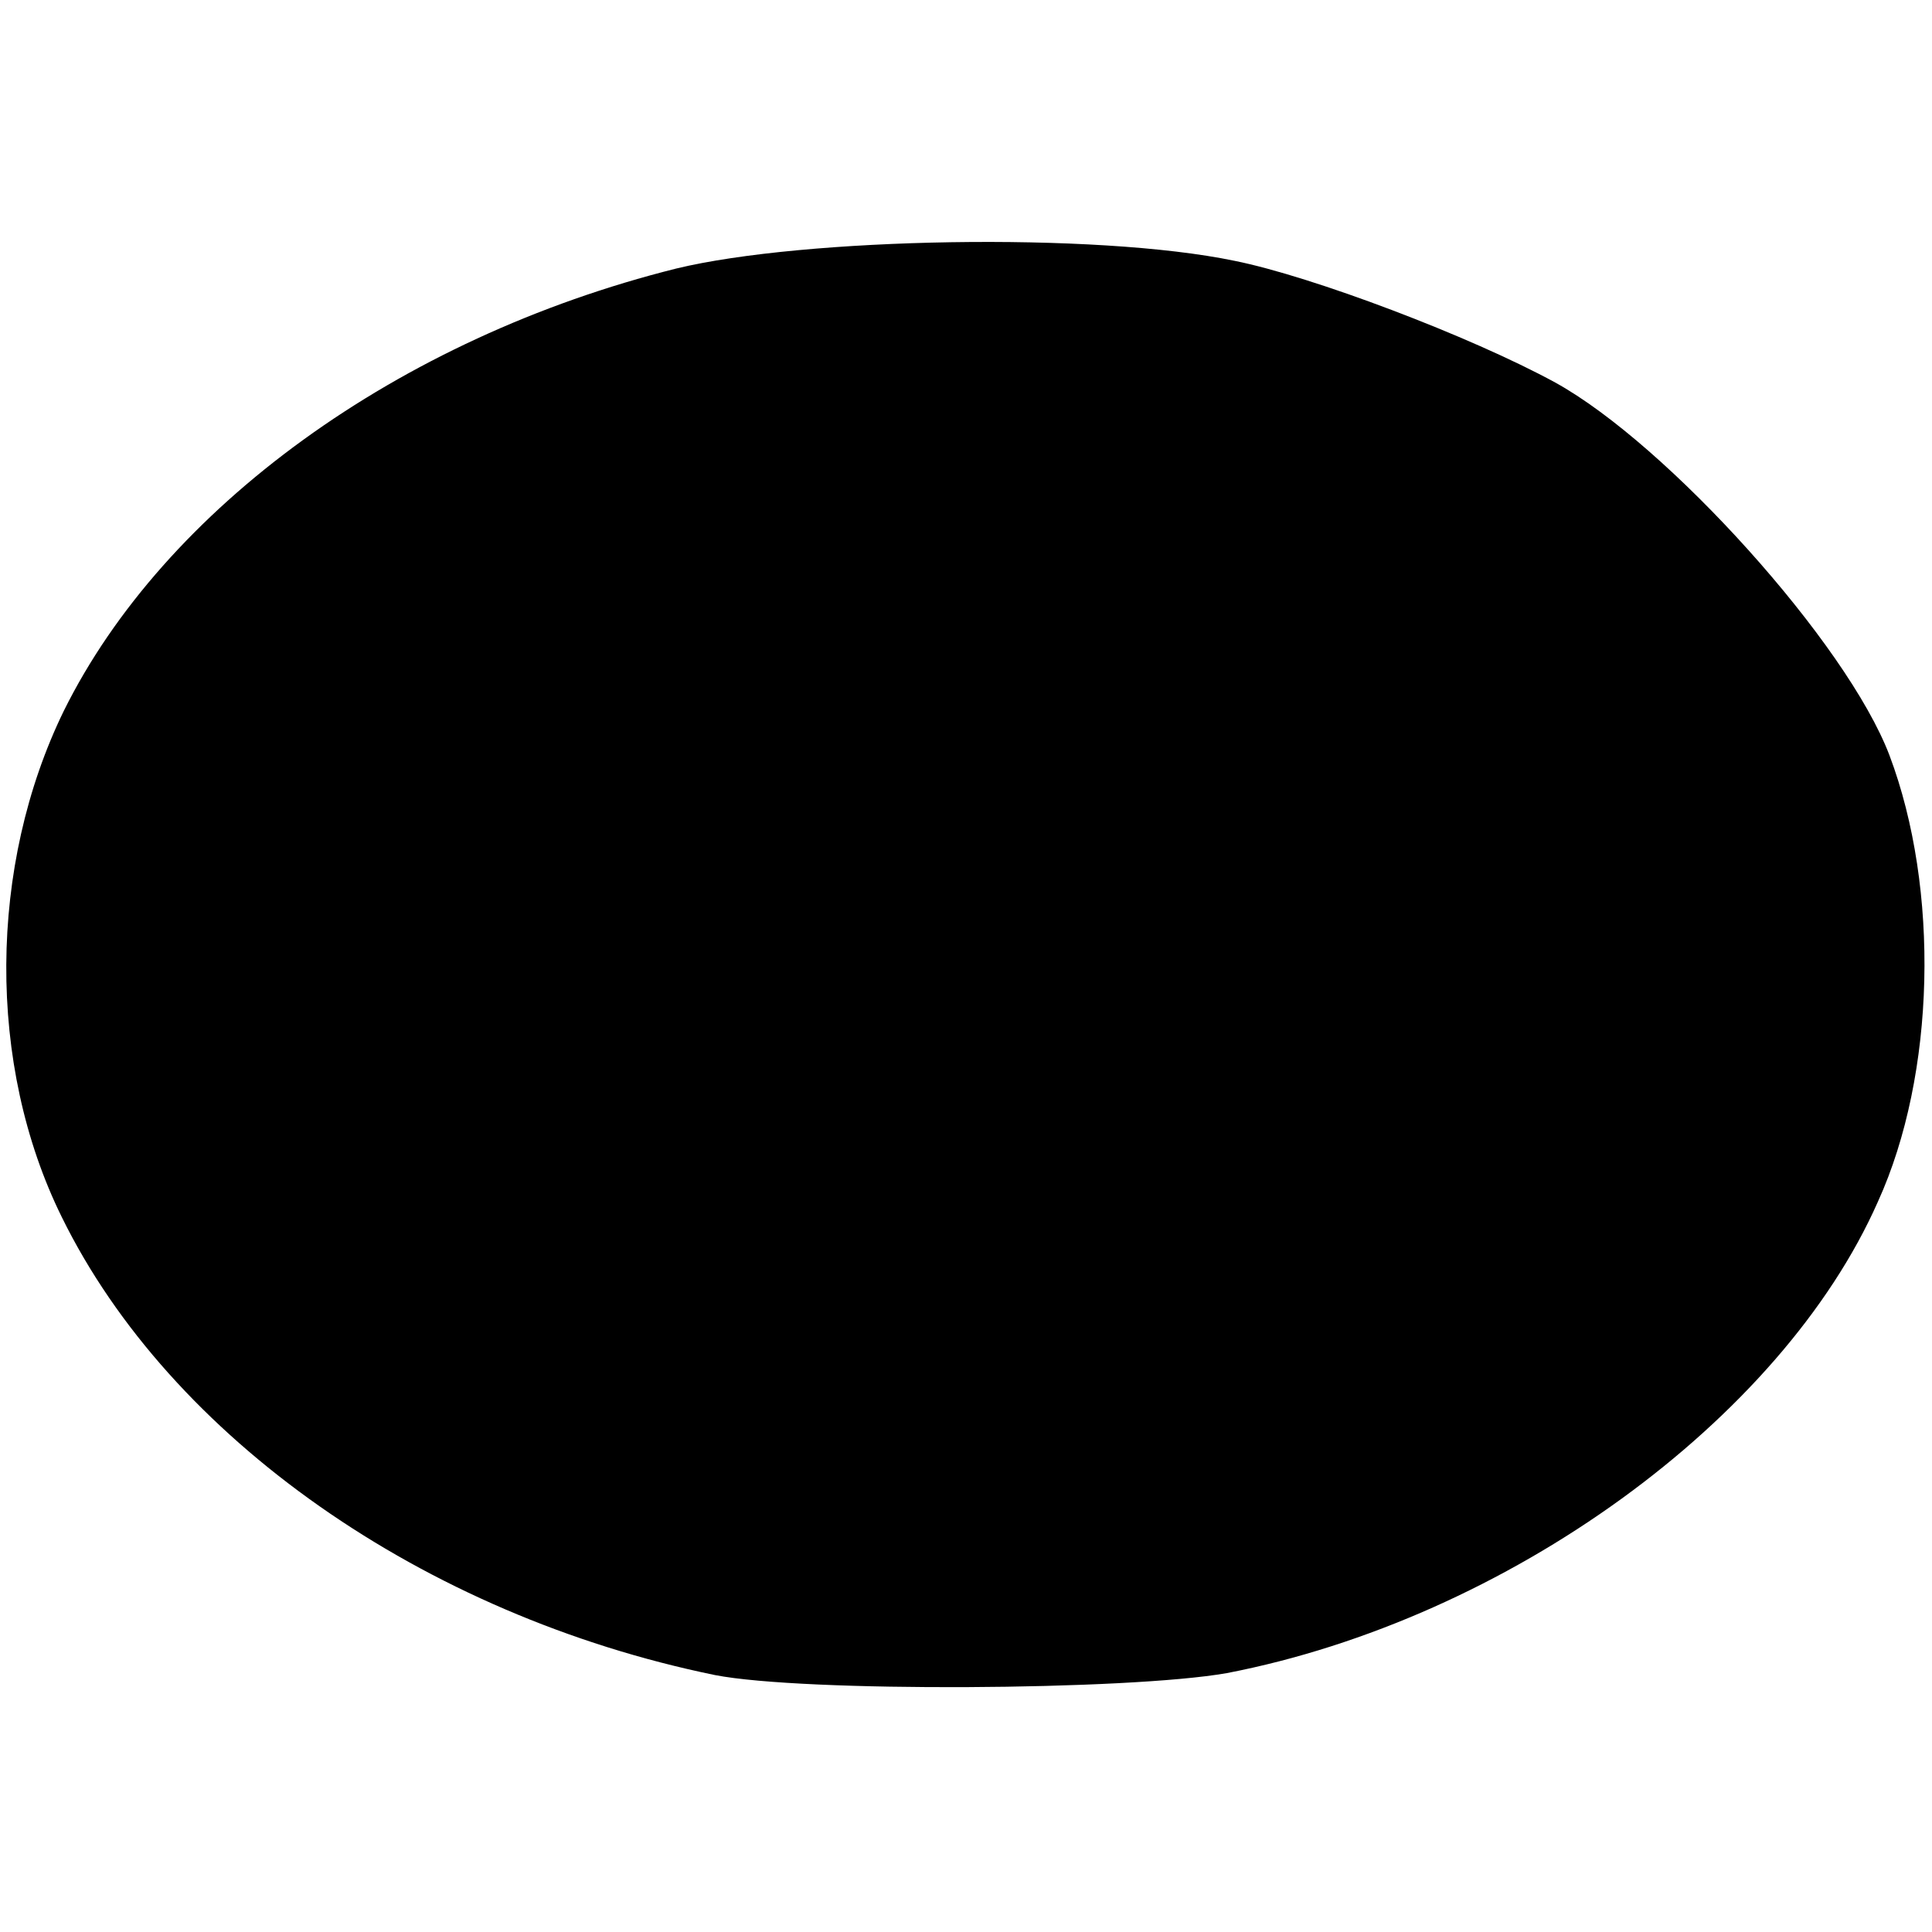 <?xml version="1.0" standalone="no"?>
<!DOCTYPE svg PUBLIC "-//W3C//DTD SVG 20010904//EN"
 "http://www.w3.org/TR/2001/REC-SVG-20010904/DTD/svg10.dtd">
<svg version="1.0" xmlns="http://www.w3.org/2000/svg"
 width="100pt" height="100pt" viewBox="0 0 100 100"
 preserveAspectRatio="xMidYMid meet">
<g transform="translate(0,100) scale(0.1,-0.1)"
fill="#000000" stroke="none">
<path d="M350 861 c-144 -36 -265 -124 -317 -229 -39 -80 -40 -183 -1 -262 56
-114 187 -206 338 -237 46 -9 214 -8 265 1 145 28 287 131 337 244 30 66 32
162 6 231 -22 58 -115 161 -173 193 -44 24 -126 55 -166 63 -72 15 -223 12
-289 -4z"/>
</g>
</svg>
